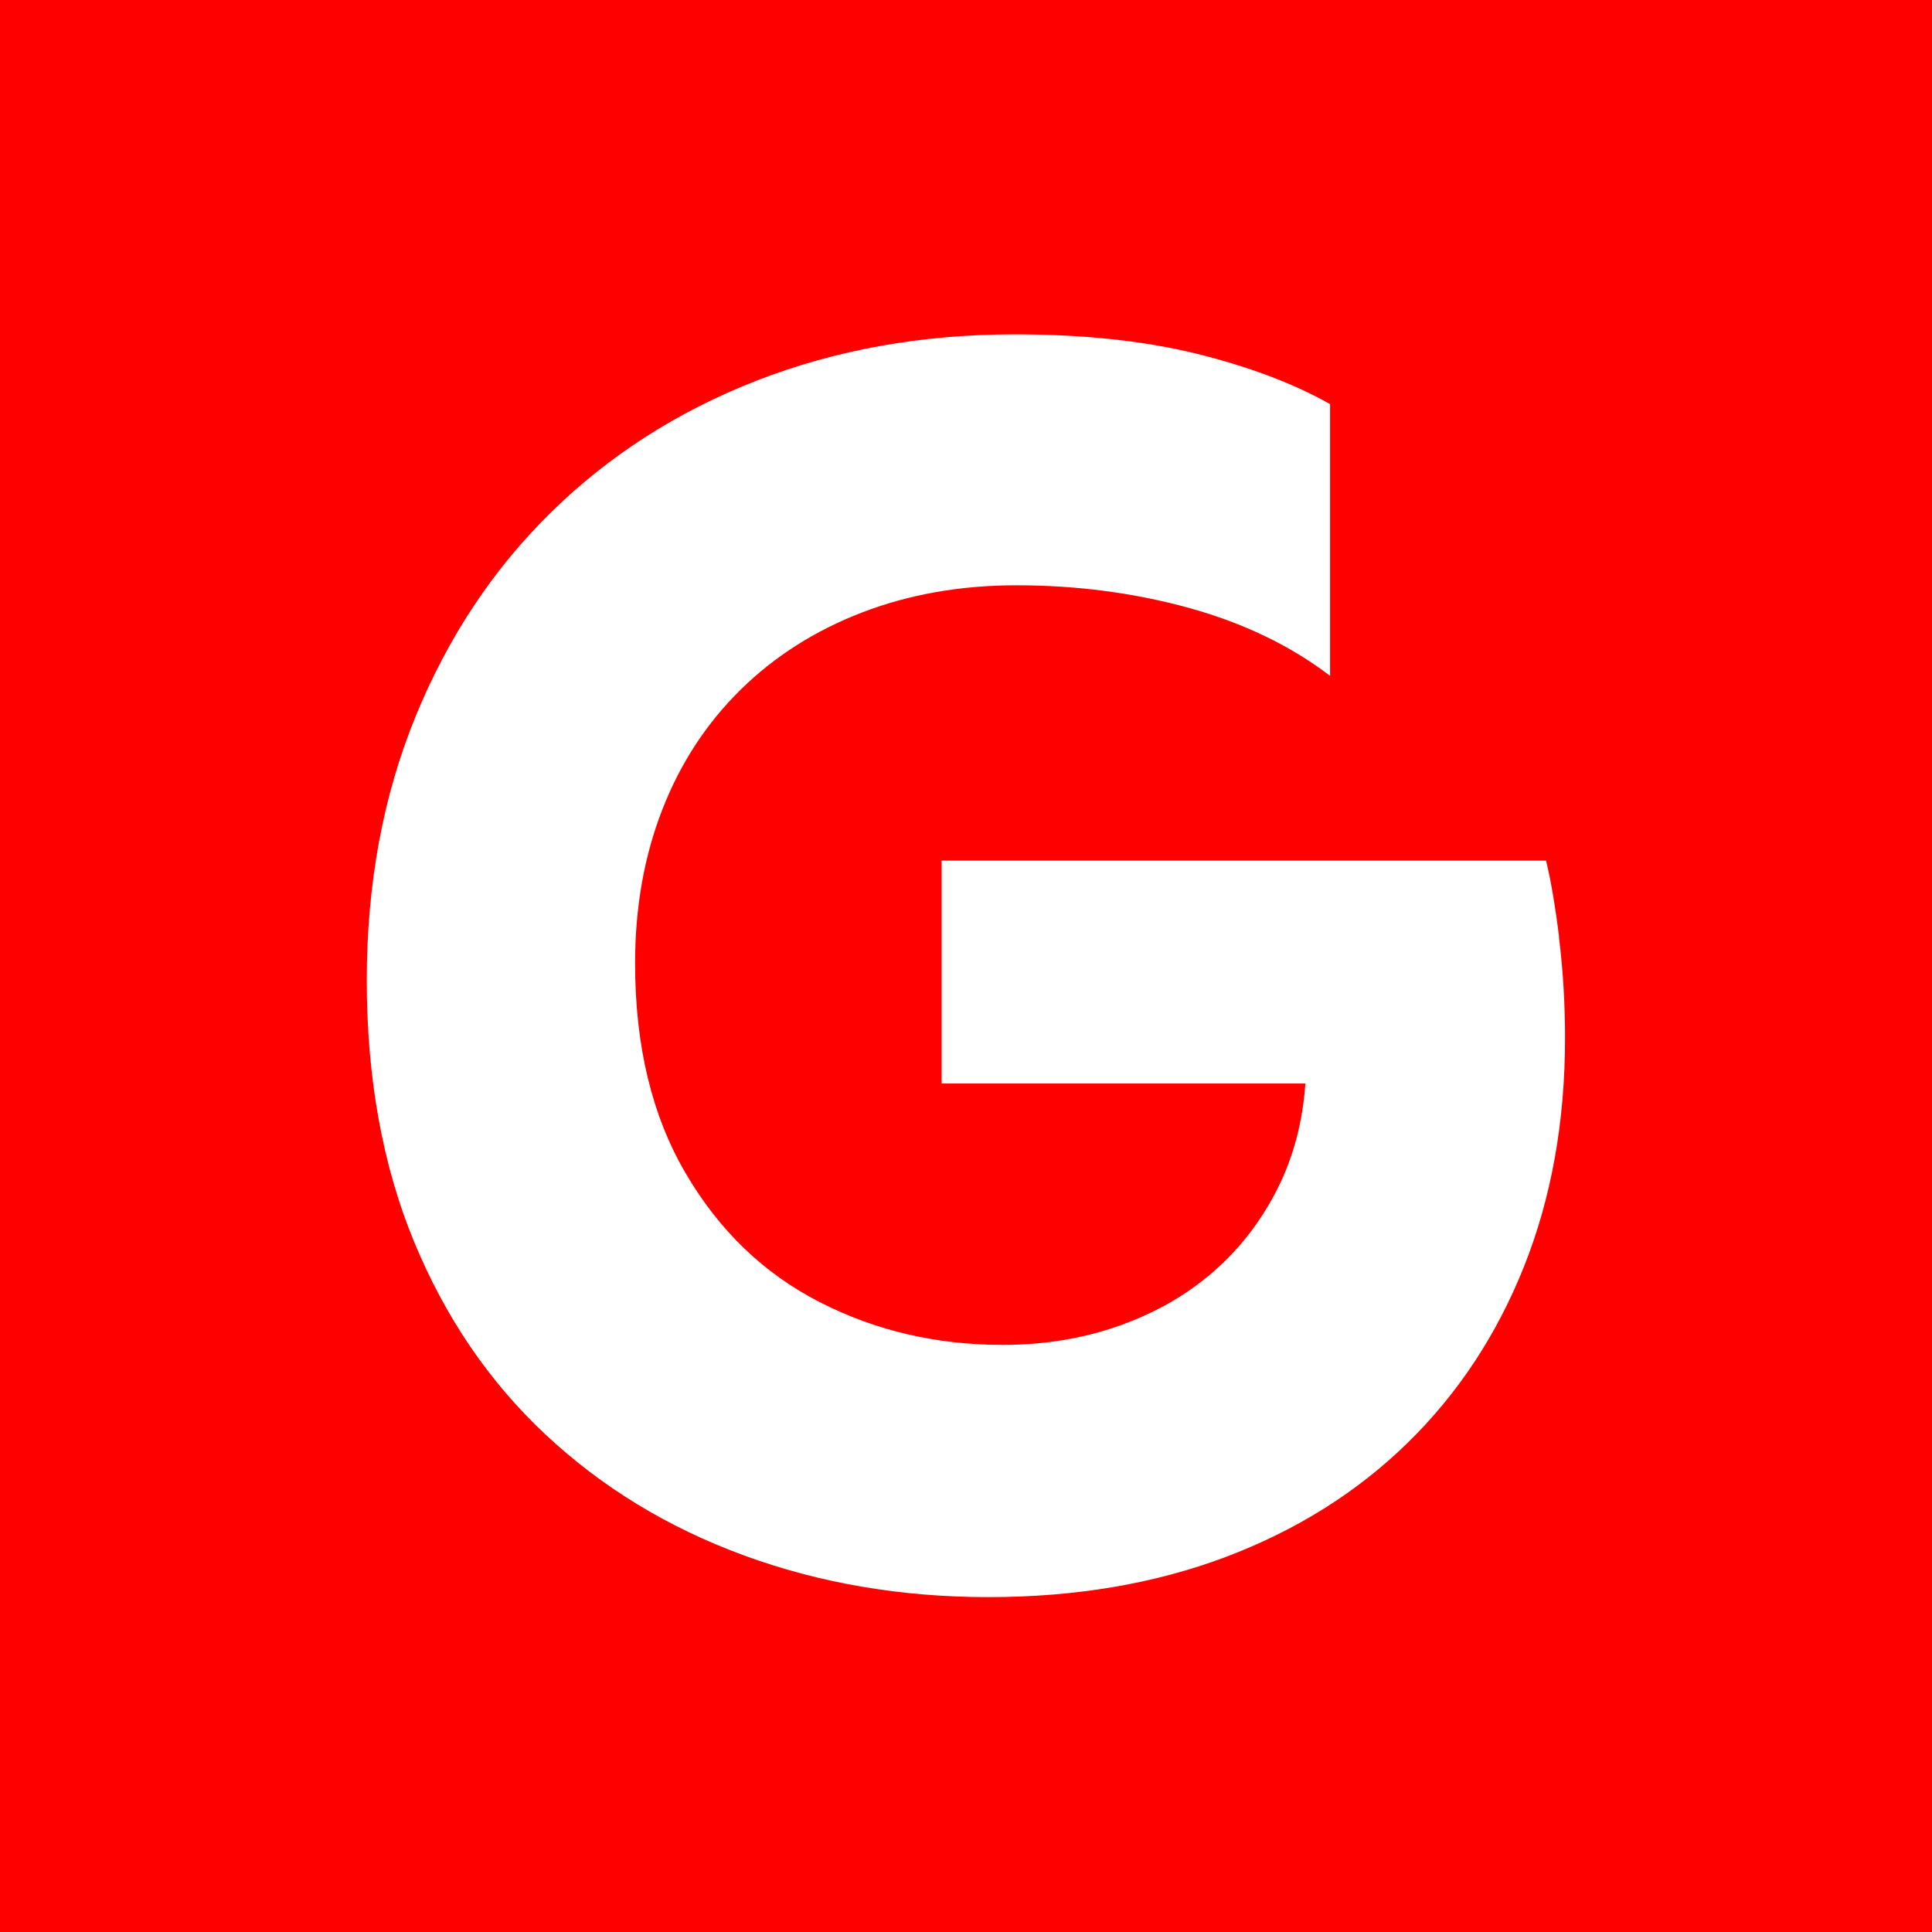 <?xml version="1.0" encoding="UTF-8"?>
<svg id="Ebene_1" data-name="Ebene 1" xmlns="http://www.w3.org/2000/svg" viewBox="0 0 180 180">
  <defs>
    <style>
      .cls-1 {
        fill: red;
      }

      .cls-1, .cls-2 {
        stroke-width: 0px;
      }

      .cls-2 {
        fill: #fff;
      }
    </style>
  </defs>
  <rect class="cls-1" width="180" height="180"/>
  <path class="cls-2" d="M145.26,87.32c-.38-3.03-.79-5.41-1.22-7.14h-56.31v20.77h33.89c-.25,3.55-1.1,6.8-2.57,9.74-1.52,3.03-3.52,5.63-6,7.79-2.49,2.17-5.41,3.84-8.76,5.03-3.35,1.19-6.98,1.79-10.87,1.79-6.17,0-11.85-1.32-17.04-3.98-5.19-2.65-9.36-6.65-12.5-12.01-3.14-5.36-4.71-11.87-4.71-19.56,0-5.19.84-9.95,2.52-14.28,1.68-4.33,4.11-8.06,7.3-11.2,3.19-3.14,6.98-5.54,11.36-7.22,4.38-1.68,9.17-2.52,14.36-2.52,5.62,0,10.98.71,16.07,2.11,5.08,1.41,9.47,3.52,13.14,6.33v-25.32c-3.46-1.95-7.63-3.51-12.5-4.71-4.87-1.19-10.5-1.79-16.88-1.79-8.66,0-16.66,1.44-24.02,4.3-7.36,2.87-13.74,6.95-19.15,12.25-5.41,5.3-9.63,11.66-12.66,19.07-3.03,7.41-4.54,15.61-4.54,24.59s1.46,17.18,4.38,24.26c2.92,7.09,7,13.09,12.25,18.01,5.25,4.92,11.41,8.68,18.5,11.28,7.08,2.6,14.69,3.89,22.8,3.89s15.47-1.25,22.07-3.73c6.6-2.49,12.25-6.03,16.96-10.63,4.71-4.6,8.33-10.09,10.87-16.47,2.54-6.38,3.81-13.47,3.81-21.26,0-3.25-.19-6.38-.57-9.41Z"/>
</svg>